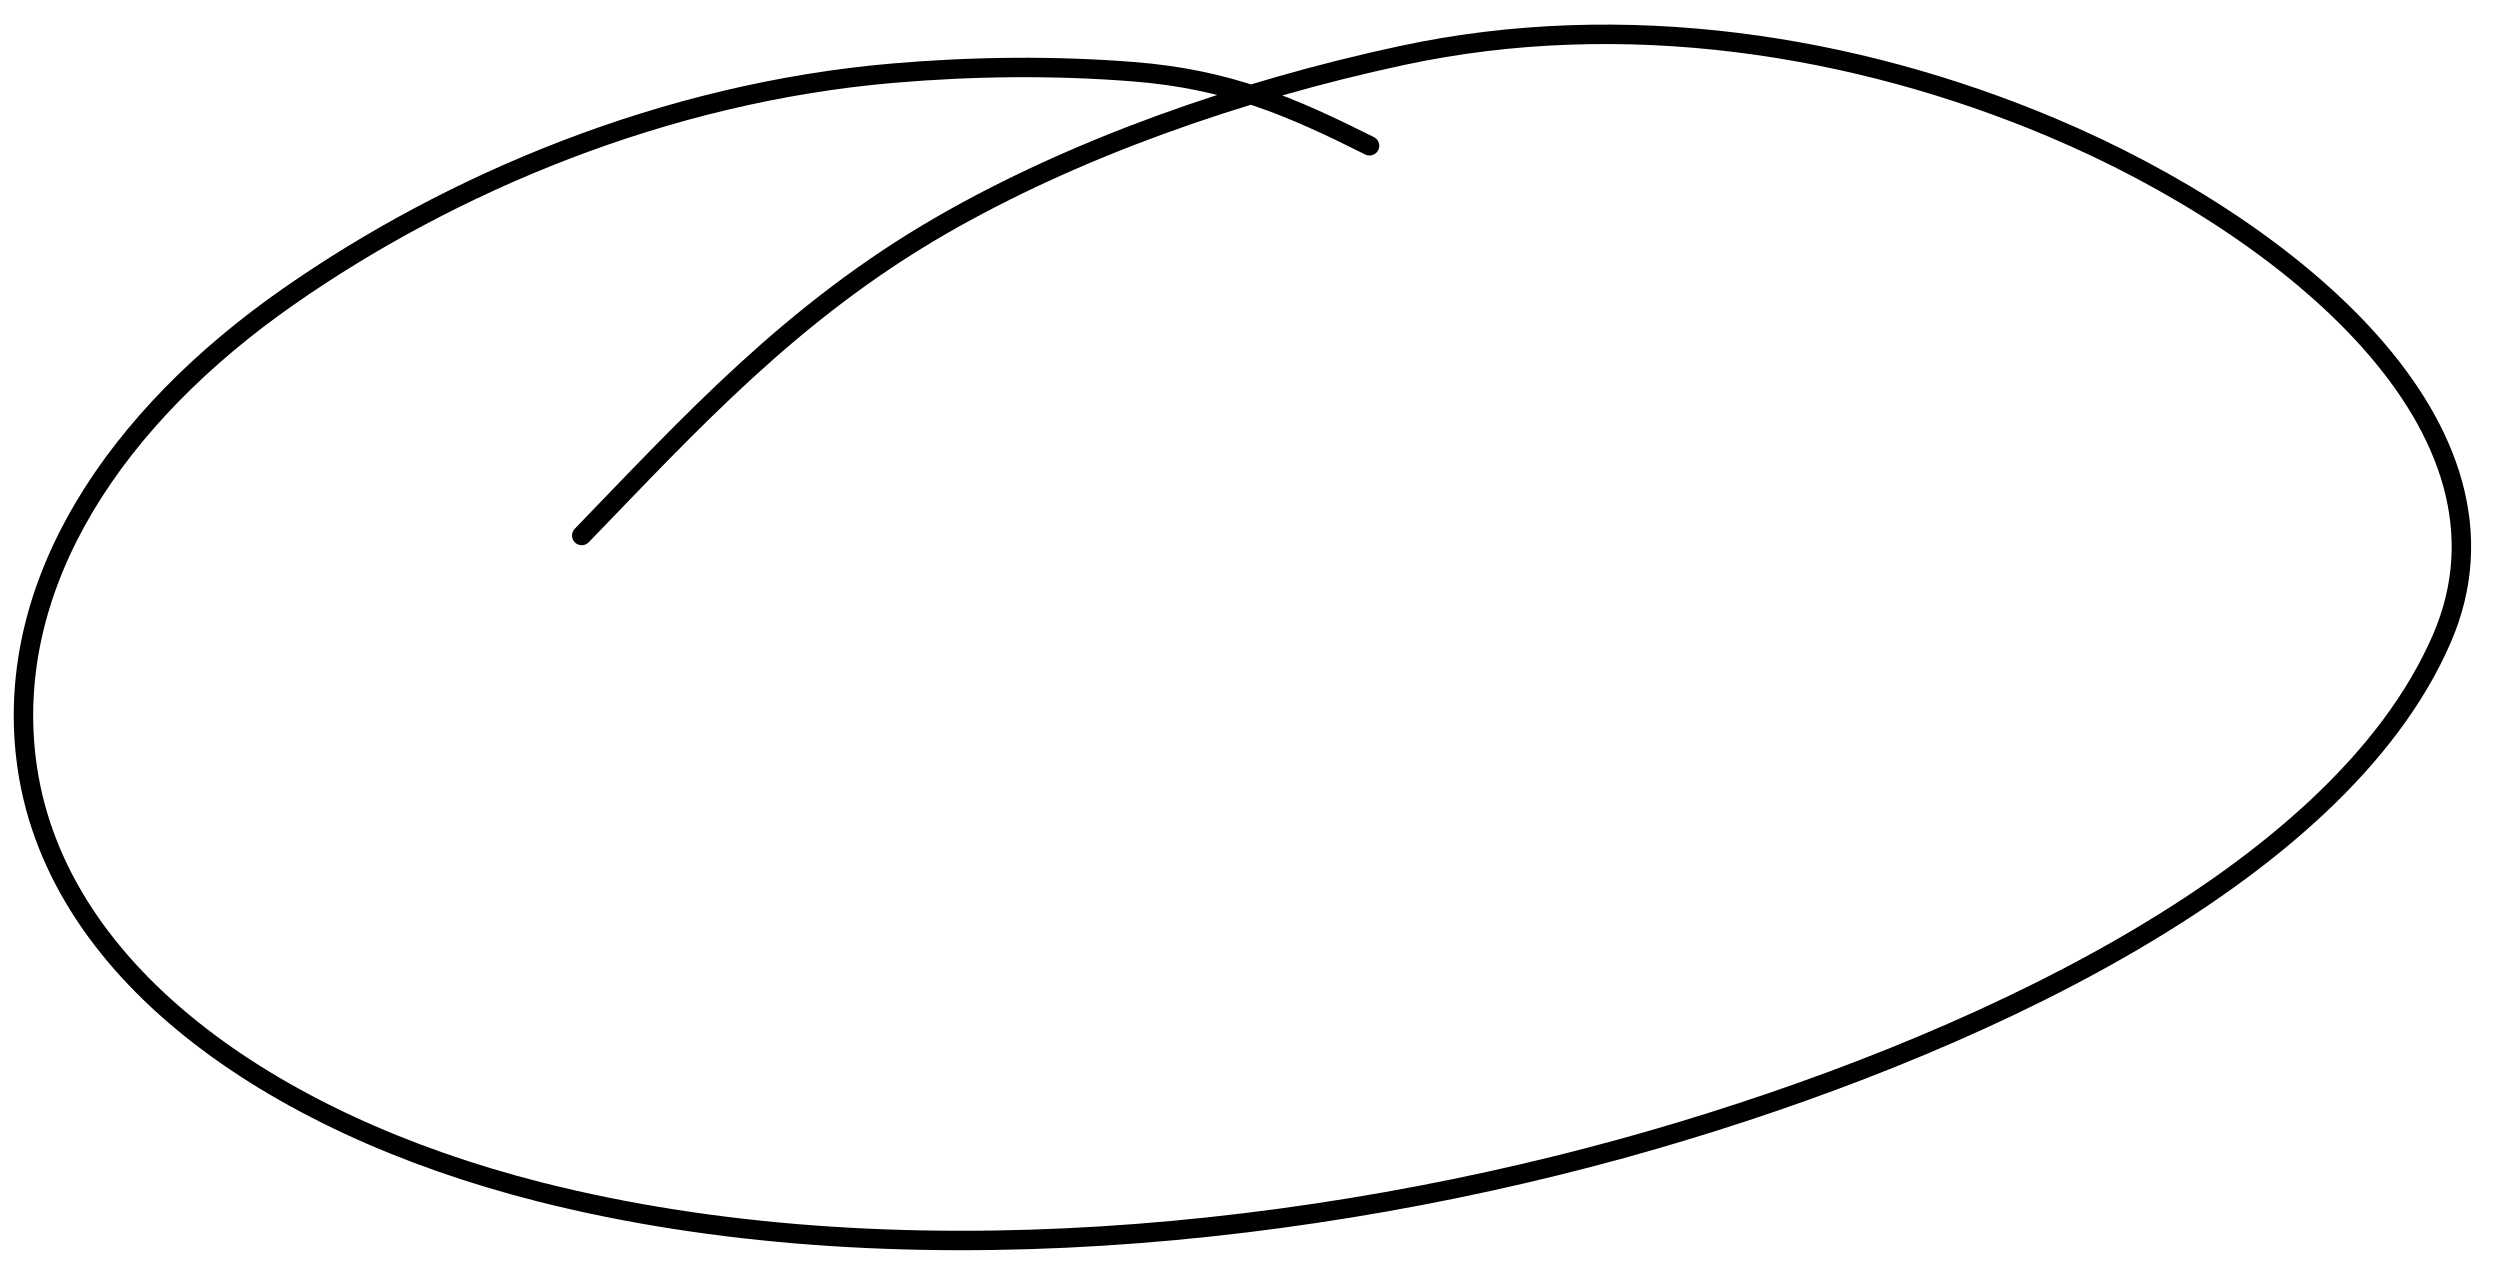 <svg width="155" height="79" viewBox="0 0 155 79" fill="none" xmlns="http://www.w3.org/2000/svg">
<g clip-path="url(#clip0_12_355)">
<path d="M84.912 9.039C80.034 6.596 76.146 4.909 70.272 4.446C65.334 4.056 60.322 4.114 55.401 4.534C41.197 5.746 27.956 11.361 17.886 18.388C7.153 25.877 0.316 36.1 1.612 47.004C3.17 60.118 16.67 69.638 33.435 73.892C55.292 79.439 81.516 76.742 102.532 70.654C121.651 65.116 144.905 54.589 151.394 39.596C157.047 26.535 141.92 14.104 127.22 7.906C115.038 2.769 100.705 0.481 86.934 3.438C76.777 5.619 66.579 9.229 58.333 13.991C49.046 19.355 42.767 26.282 36.068 33.202" stroke="black" stroke-width="1.205" stroke-linecap="round"/>
</g>
<defs>
<clipPath id="clip0_12_355">
<rect width="153.27" height="76.611" fill="white" transform="translate(0.758 0.389) rotate(0.567)"/>
</clipPath>
</defs>
</svg>
